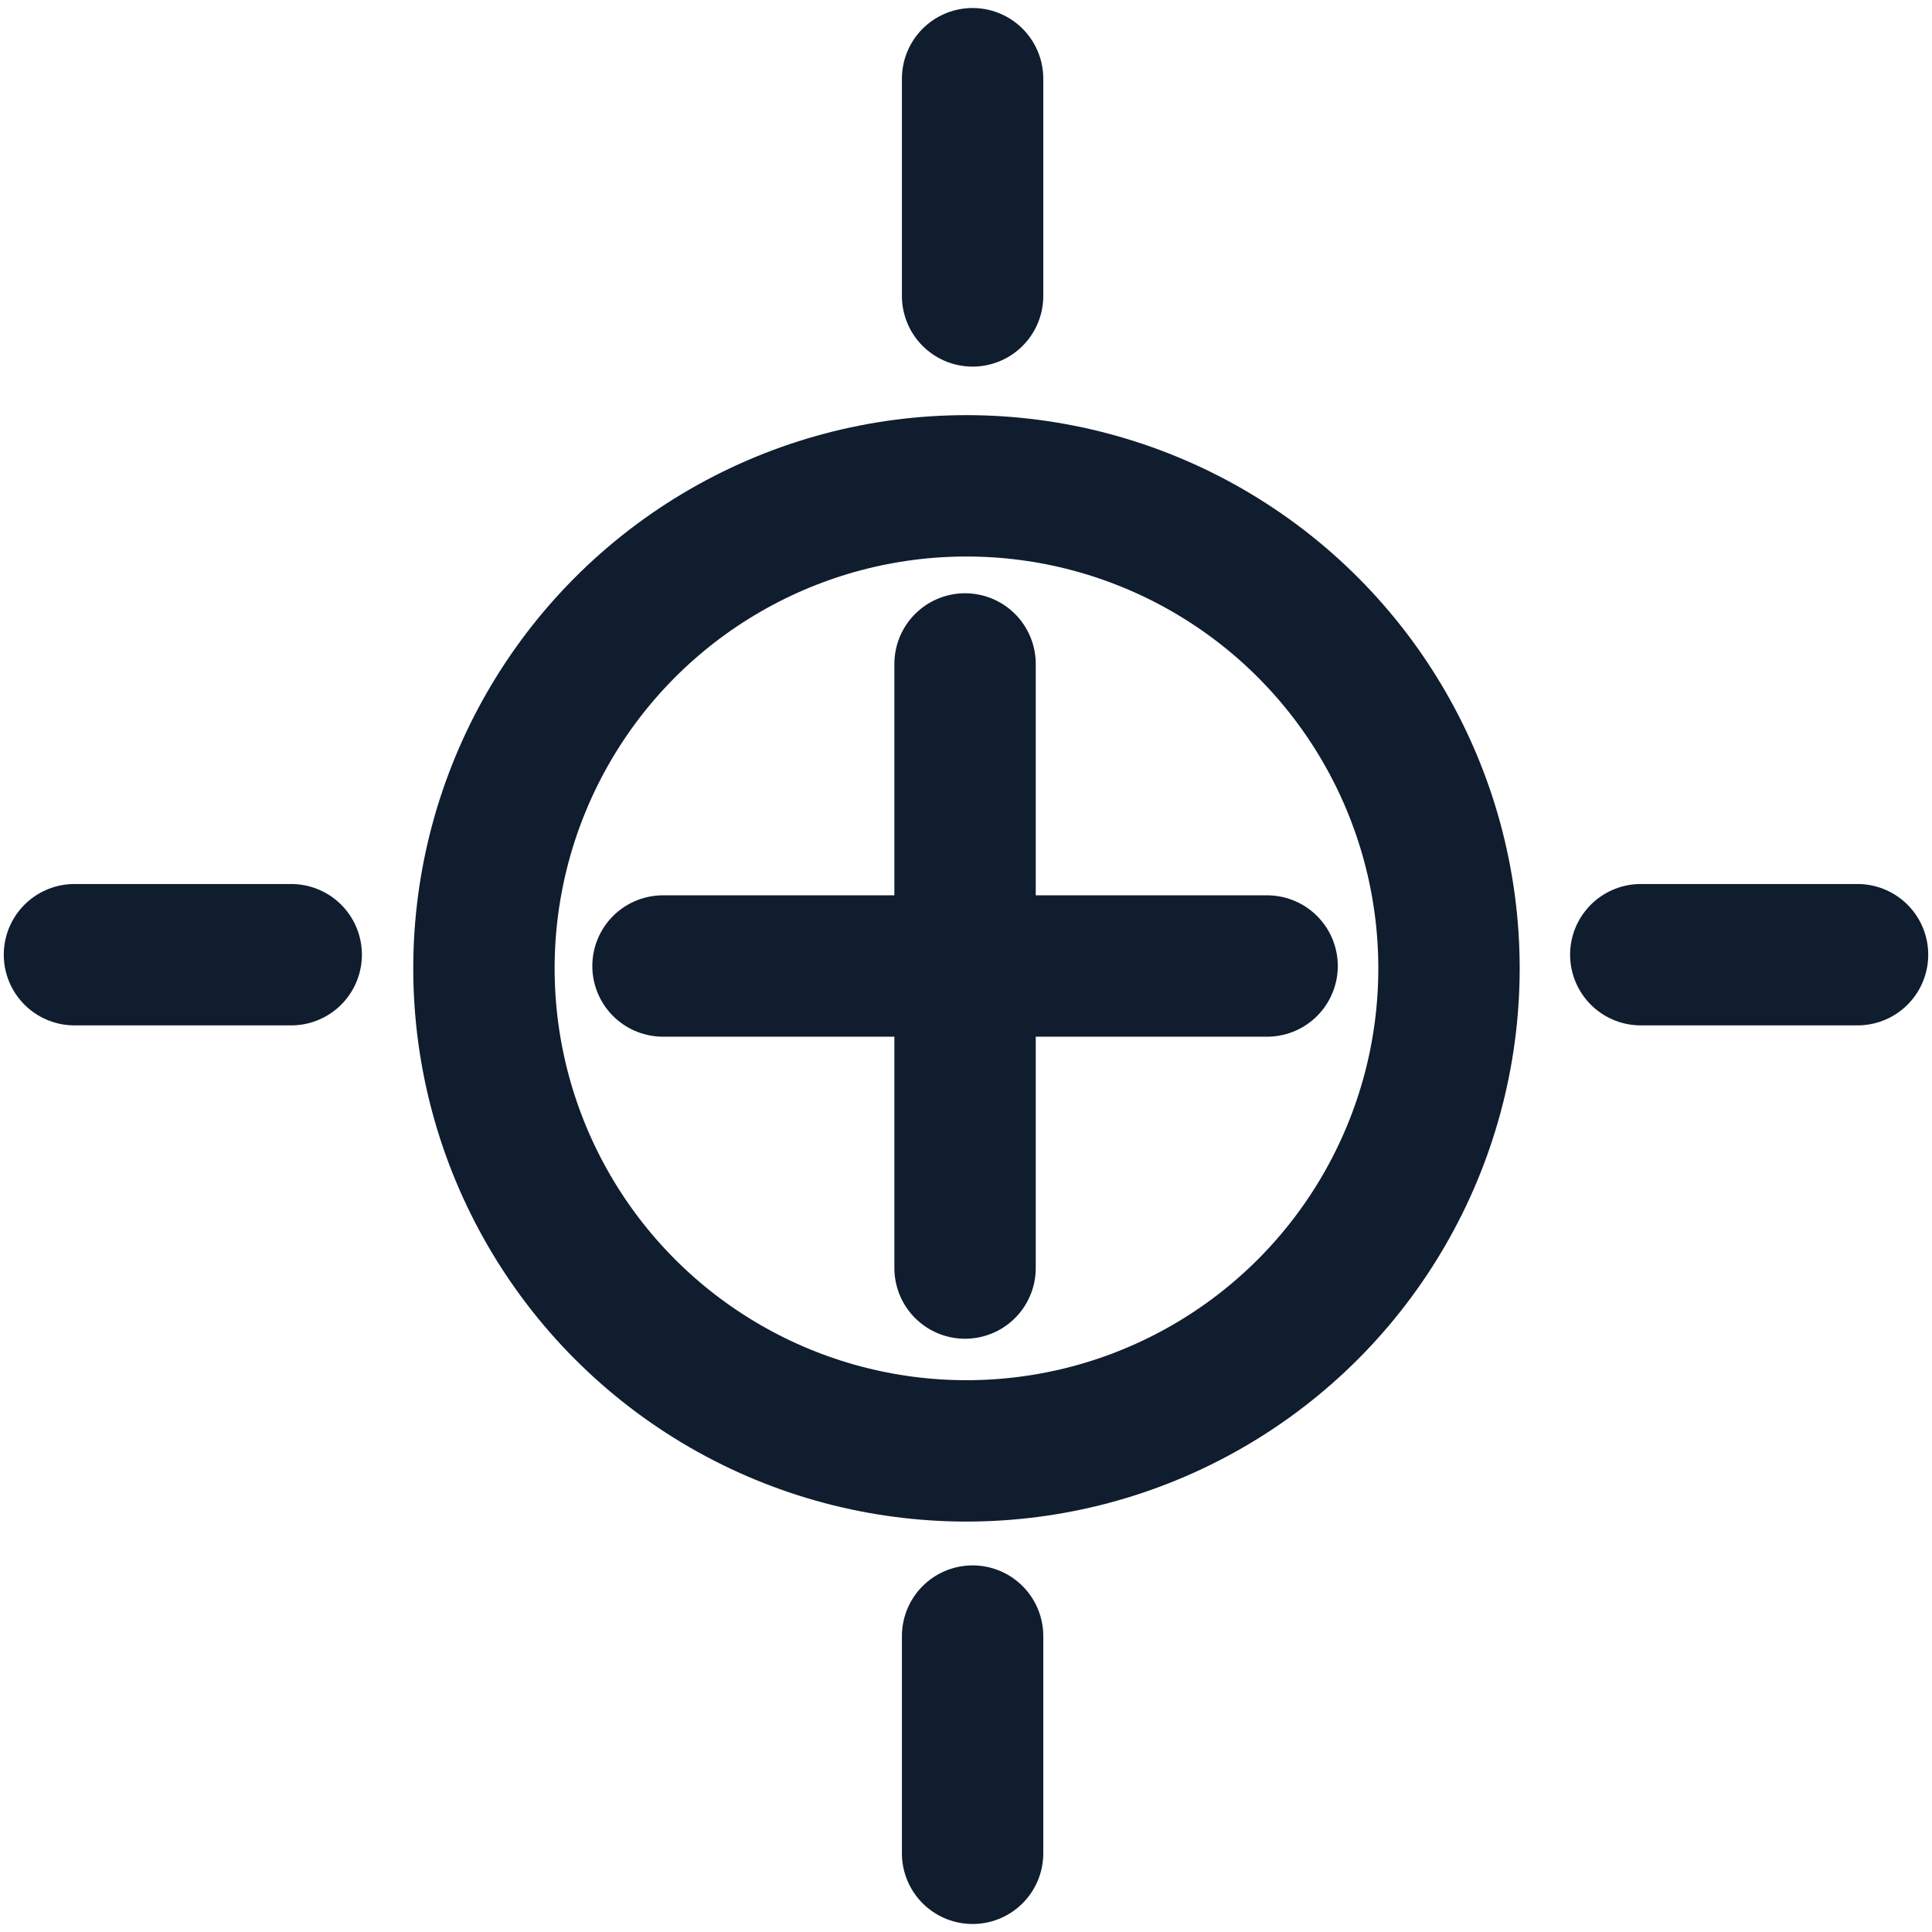 <?xml version="1.0" encoding="UTF-8"?>
<!-- Generator: $$$/GeneralStr/196=Adobe Illustrator 27.6.0, SVG Export Plug-In . SVG Version: 6.00 Build 0)  -->
<svg xmlns="http://www.w3.org/2000/svg" xmlns:xlink="http://www.w3.org/1999/xlink" version="1.1" id="Calque_1" x="0px" y="0px" viewBox="0 0 41 41" style="enable-background:new 0 0 41 41;" xml:space="preserve">
<style type="text/css">
	.st0{fill:none;stroke:#0F1D2E;stroke-width:3;stroke-linecap:round;stroke-linejoin:round;stroke-miterlimit:10;}
</style>
<g>
	<circle class="st0" cx="20.51" cy="20.55" r="10.24"></circle>
	<line class="st0" x1="20.48" y1="14.09" x2="20.48" y2="26.91"></line>
	<line class="st0" x1="26.89" y1="20.5" x2="14.07" y2="20.5"></line>
	<line class="st0" x1="39.42" y1="20.26" x2="34.82" y2="20.26"></line>
	<line class="st0" x1="6.18" y1="20.26" x2="1.58" y2="20.26"></line>
	<line class="st0" x1="20.64" y1="1.67" x2="20.64" y2="6.28"></line>
	<line class="st0" x1="20.64" y1="34.72" x2="20.64" y2="39.33"></line>
</g>
</svg>
